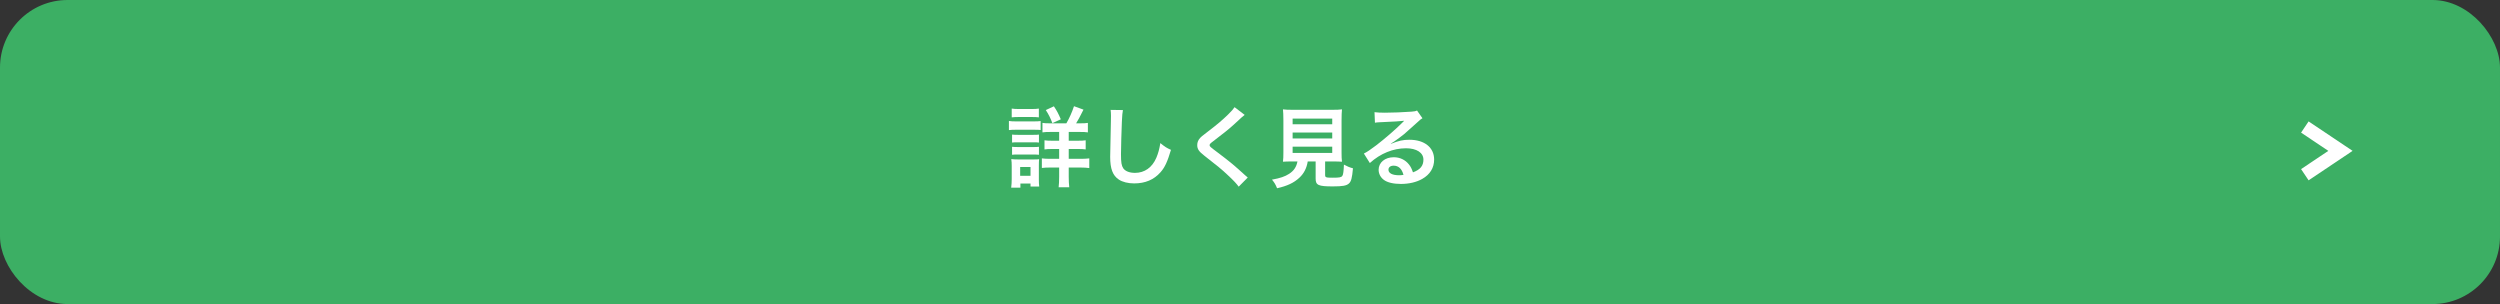 <?xml version="1.0" encoding="UTF-8"?>
<svg id="_レイヤー_2" data-name="レイヤー 2" xmlns="http://www.w3.org/2000/svg" viewBox="0 0 370 45">
  <rect x="0" y="0" width="370" height="45" fill="#333333" stroke="none"/>
  <defs>
    <style>
      .cls-1 {
        fill: #3caf64;
      }

      .cls-2 {
        fill: #fff;
      }

      .cls-3 {
        fill: none;
        stroke: #fff;
        stroke-miterlimit: 10;
        stroke-width: 2px;
      }
    </style>
  </defs>
  <g id="_テキスト" data-name="テキスト">
    <g>
      <rect class="cls-1" width="370" height="45" rx="10" ry="10"/>
      <g>
        <path class="cls-2" d="M149.319,17.902c.312.052.559.065,1.04.065h2.613c.52,0,.767-.013,1.04-.052v1.326c-.273-.026-.429-.039-.988-.039h-2.665c-.468,0-.715.013-1.04.052v-1.353ZM149.656,27.77c.052-.39.078-.819.078-1.261v-1.937c0-.403-.013-.663-.065-1.027.325.039.624.052,1.001.052h2.236c.507,0,.65,0,.884-.039-.026.26-.039.468-.039.936v2.093c0,.39.013.689.052,1.014h-1.287v-.441h-1.495v.611h-1.365ZM149.734,16.069c.351.052.559.065,1.092.065h1.833c.533,0,.741-.013,1.092-.065v1.3c-.312-.039-.611-.052-1.092-.052h-1.833c-.481,0-.767.013-1.092.052v-1.3ZM149.786,19.917c.273.026.429.039.858.039h2.288c.442,0,.559,0,.832-.039v1.183c-.299-.039-.416-.039-.832-.039h-2.288c-.429,0-.559,0-.858.039v-1.183ZM149.786,21.724c.273.026.429.039.858.039h2.288c.429,0,.572,0,.832-.039v1.183c-.273-.026-.442-.039-.858-.039h-2.275c-.416,0-.559,0-.845.039v-1.183ZM150.983,26.014h1.534v-1.3h-1.534v1.3ZM157.821,18.253c.442-.767.832-1.625,1.131-2.535l1.404.507c-.611,1.222-.754,1.469-1.092,2.028h.572c.585,0,.845-.013,1.17-.065v1.404c-.312-.052-.663-.065-1.287-.065h-1.547v1.3h1.274c.611,0,.949-.013,1.235-.065v1.352c-.299-.052-.637-.065-1.222-.065h-1.287v1.456h1.69c.533,0,.936-.013,1.352-.065v1.431c-.403-.052-.78-.078-1.326-.078h-1.716v1.365c0,.611.026,1.079.078,1.56h-1.573c.052-.429.078-.949.078-1.547v-1.378h-1.209c-.598,0-.975.013-1.352.065v-1.417c.377.052.741.065,1.365.065h1.196v-1.456h-.988c-.585,0-.845.013-1.183.065v-1.352c.338.052.637.065,1.183.065h.988v-1.3h-1.222c-.598,0-.923.013-1.248.065v-1.404c.325.052.559.065,1.118.065h2.418ZM155.754,18.227c-.299-.78-.559-1.3-.975-1.937l1.196-.559c.442.663.637,1.027,1.027,1.924l-1.248.572Z"/>
        <path class="cls-2" d="M166.192,16.29c-.078.377-.104.754-.156,1.755-.052,1.21-.13,3.848-.13,4.771,0,1.235.078,1.703.338,2.093.299.429.923.676,1.742.676,1.404,0,2.535-.793,3.146-2.223.286-.676.455-1.287.598-2.184.702.572.936.715,1.573,1.001-.52,1.755-.91,2.6-1.547,3.315-.975,1.105-2.262,1.651-3.9,1.651-.897,0-1.729-.208-2.275-.572-.897-.598-1.274-1.599-1.274-3.341,0-.676.026-1.976.104-5.239.013-.39.013-.663.013-.845,0-.364-.013-.546-.052-.884l1.82.026Z"/>
        <path class="cls-2" d="M184.211,17.005c-.221.156-.468.377-1.599,1.43-.663.611-1.573,1.339-3.094,2.496-.403.299-.494.403-.494.546,0,.195.026.221,1.17,1.079,2.028,1.534,2.405,1.859,4.095,3.393.13.13.208.195.377.325l-1.339,1.352c-.338-.468-.806-.962-1.69-1.781-.923-.858-1.352-1.209-3.354-2.769-.858-.663-1.092-1.014-1.092-1.612,0-.39.143-.741.429-1.053.169-.182.182-.195,1.144-.936,1.404-1.066,2.132-1.69,3.003-2.535.585-.585.728-.754.949-1.079l1.495,1.144Z"/>
        <path class="cls-2" d="M191.282,23.895c-.624,0-1.066.013-1.404.039.052-.377.065-.78.065-1.378v-4.745c0-.715-.026-1.287-.065-1.625.39.052.767.065,1.365.065h5.994c.598,0,1.001-.013,1.378-.065-.039.312-.065.91-.065,1.625v4.745c0,.624.013,1.014.065,1.378-.338-.026-.845-.039-1.378-.039h-1.118v2.002c0,.364.117.403,1.131.403,1.001,0,1.261-.052,1.417-.273.13-.182.195-.676.234-1.664.533.286.845.416,1.339.546-.13,1.443-.26,1.924-.585,2.236-.364.338-.923.442-2.392.442-2.158,0-2.548-.182-2.548-1.157v-2.535h-1.17c-.156,1.001-.572,1.794-1.235,2.405-.819.767-1.807,1.222-3.302,1.56-.221-.546-.377-.819-.754-1.274,1.222-.221,1.911-.455,2.535-.858.702-.455,1.079-1.014,1.235-1.833h-.741ZM191.308,18.396h5.863v-.845h-5.863v.845ZM191.308,20.489h5.863v-.871h-5.863v.871ZM191.308,22.634h5.863v-.923h-5.863v.923Z"/>
        <path class="cls-2" d="M205.869,21.282c1.183-.468,1.755-.598,2.73-.598,2.223,0,3.653,1.144,3.653,2.925,0,1.235-.611,2.223-1.768,2.873-.845.481-1.95.741-3.146.741-1.092,0-2.002-.208-2.522-.598-.494-.364-.78-.91-.78-1.495,0-1.079.936-1.859,2.236-1.859.91,0,1.703.377,2.249,1.066.26.325.403.611.598,1.17,1.079-.403,1.547-.962,1.547-1.885,0-1.015-1.001-1.677-2.574-1.677-1.898,0-3.796.767-5.356,2.184l-.884-1.404c.455-.221.975-.572,1.833-1.222,1.21-.923,2.899-2.379,3.887-3.38.026-.026.156-.156.234-.234l-.013-.013c-.494.065-1.326.117-3.679.221-.286.013-.377.026-.624.065l-.065-1.56c.442.052.819.078,1.534.078,1.105,0,2.691-.065,3.952-.156.455-.039.598-.065.806-.169l.806,1.144c-.221.117-.312.195-.676.533-.65.599-1.599,1.443-2.041,1.82-.234.195-1.17.897-1.43,1.066q-.325.221-.533.338l.026.026ZM206.258,24.519c-.468,0-.767.234-.767.598,0,.52.585.819,1.547.819.247,0,.312,0,.676-.052-.234-.897-.728-1.365-1.456-1.365Z"/>
      </g>
      <polyline class="cls-3" points="341.116 18.798 346.387 22.328 341.116 25.859"/>
    </g>
  </g>
</svg>